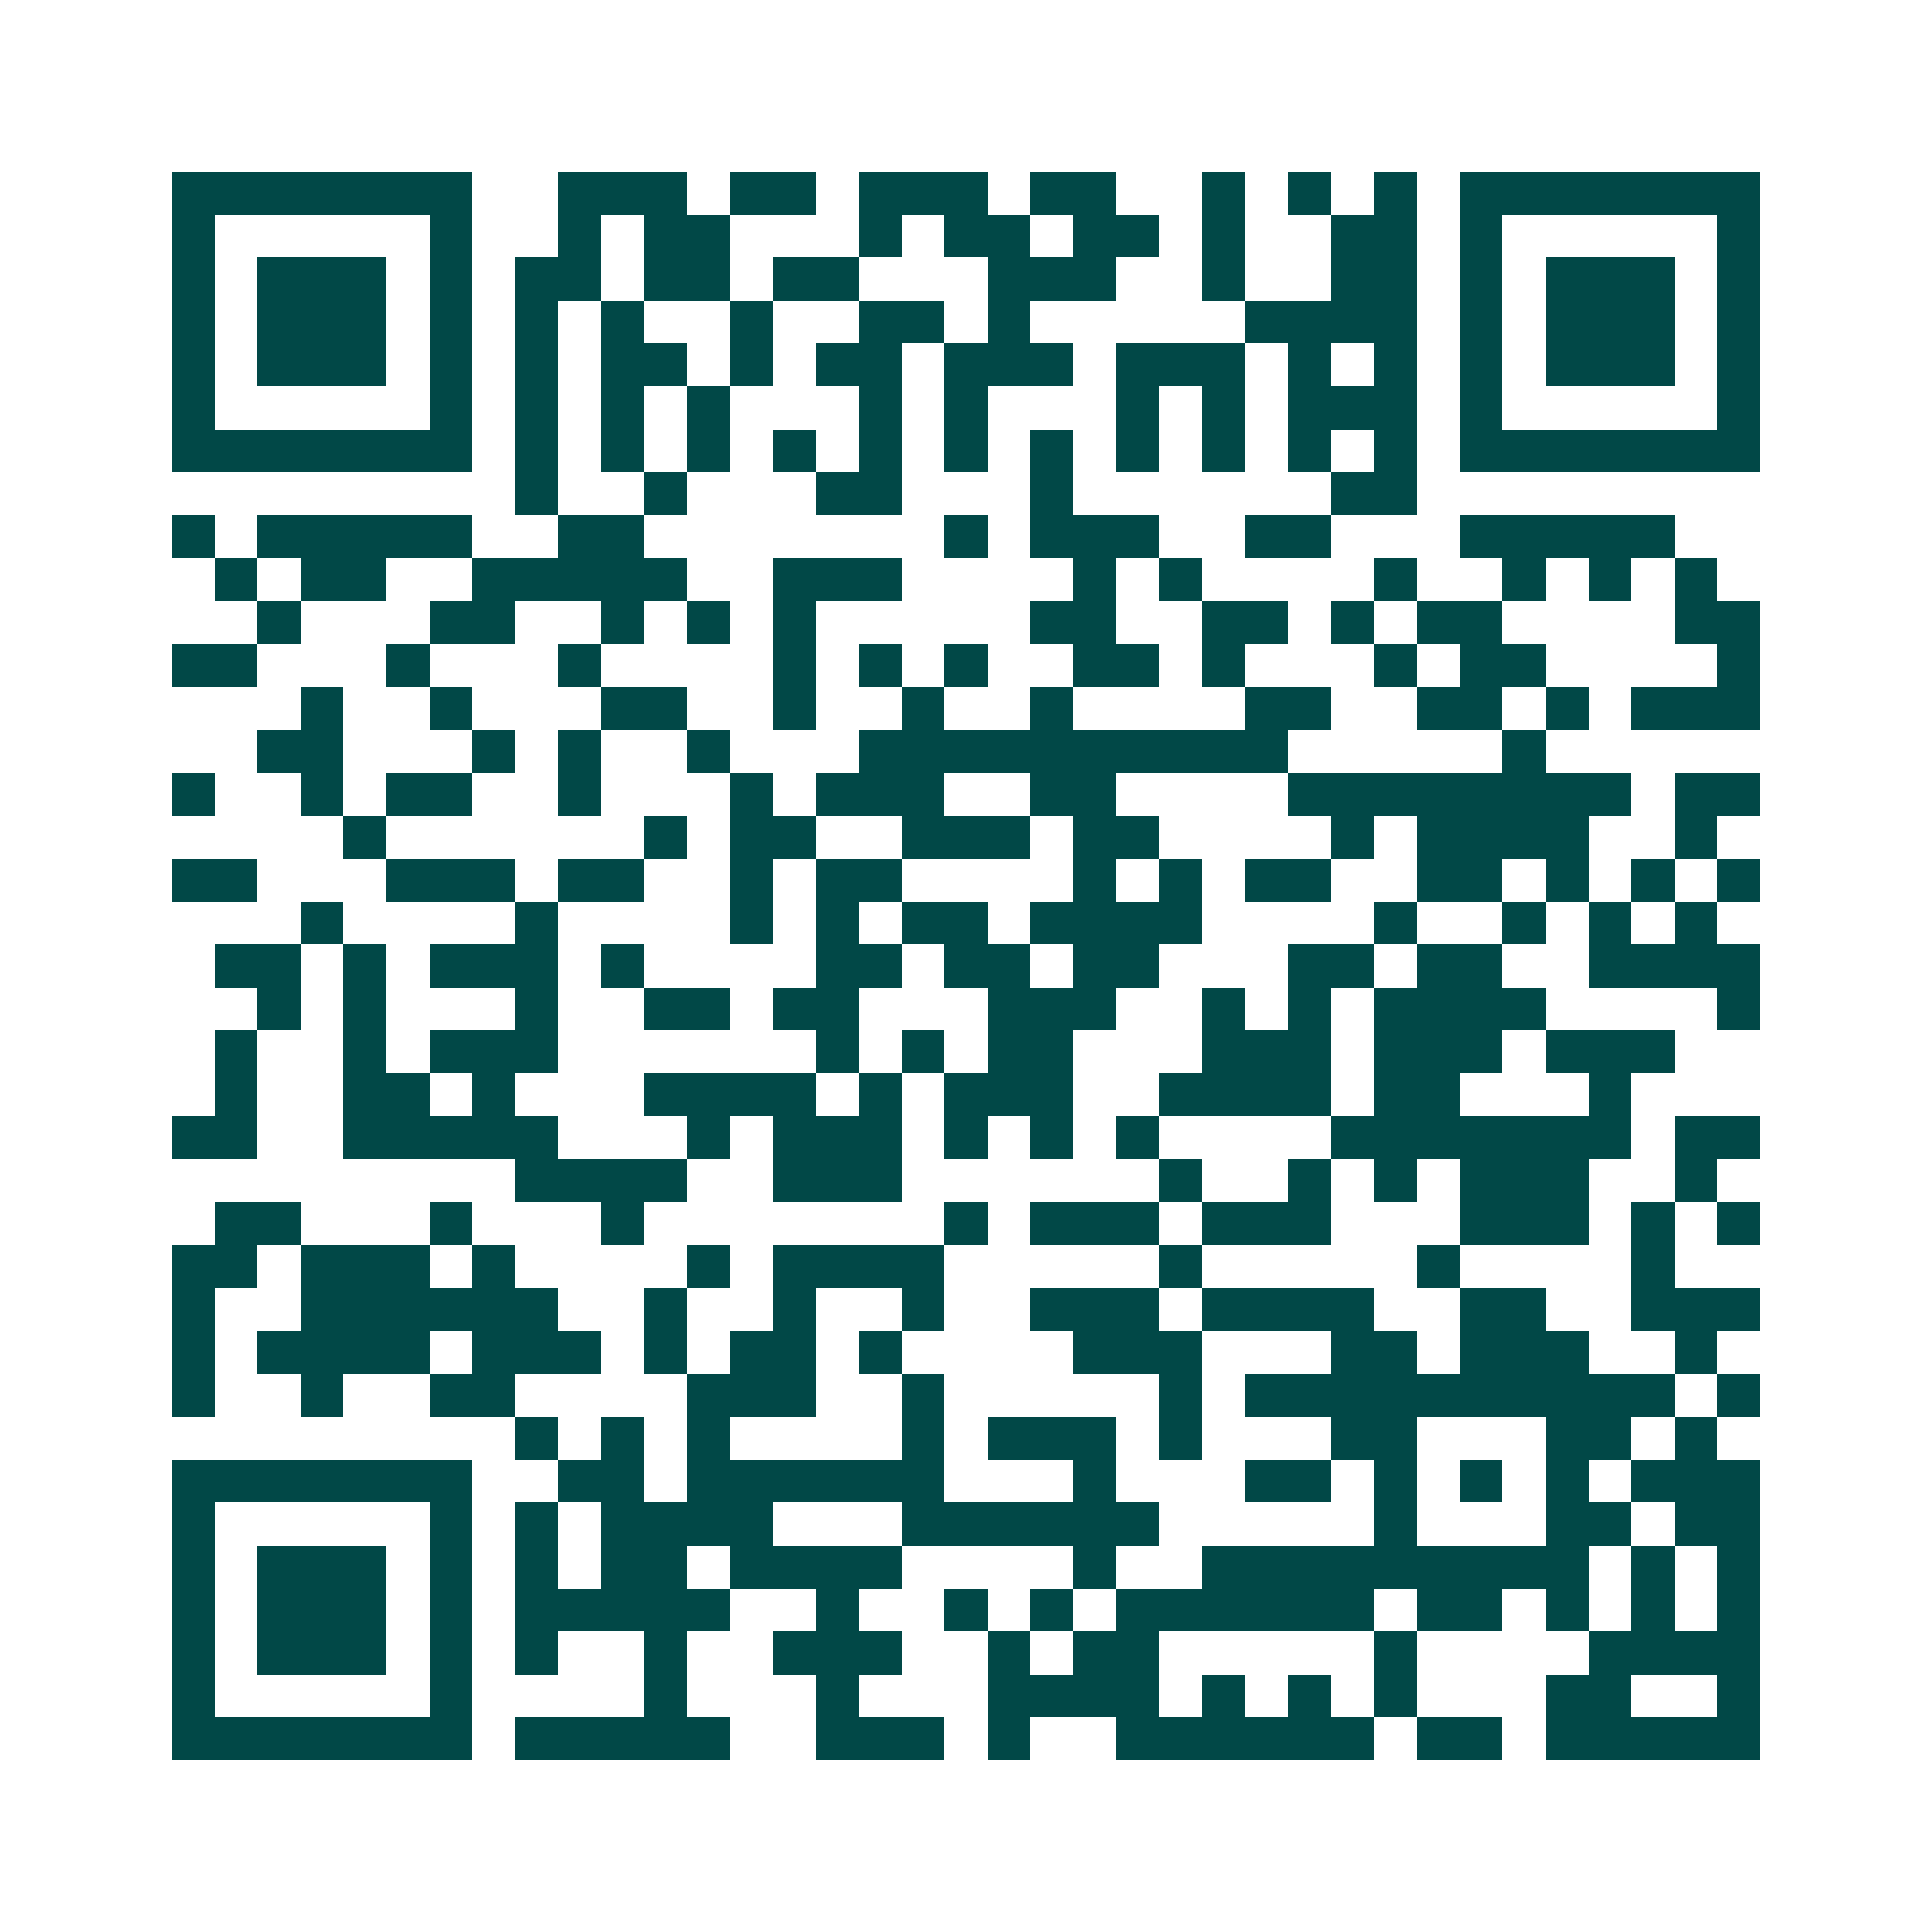 <svg xmlns="http://www.w3.org/2000/svg" width="200" height="200" viewBox="0 0 45 45" shape-rendering="crispEdges"><path fill="#ffffff" d="M0 0h45v45H0z"/><path stroke="#014847" d="M4 4.5h7m2 0h3m1 0h2m1 0h3m1 0h2m2 0h1m1 0h1m1 0h1m1 0h7M4 5.5h1m5 0h1m2 0h1m1 0h2m3 0h1m1 0h2m1 0h2m1 0h1m2 0h2m1 0h1m5 0h1M4 6.5h1m1 0h3m1 0h1m1 0h2m1 0h2m1 0h2m3 0h3m2 0h1m2 0h2m1 0h1m1 0h3m1 0h1M4 7.5h1m1 0h3m1 0h1m1 0h1m1 0h1m2 0h1m2 0h2m1 0h1m5 0h4m1 0h1m1 0h3m1 0h1M4 8.5h1m1 0h3m1 0h1m1 0h1m1 0h2m1 0h1m1 0h2m1 0h3m1 0h3m1 0h1m1 0h1m1 0h1m1 0h3m1 0h1M4 9.5h1m5 0h1m1 0h1m1 0h1m1 0h1m3 0h1m1 0h1m3 0h1m1 0h1m1 0h3m1 0h1m5 0h1M4 10.5h7m1 0h1m1 0h1m1 0h1m1 0h1m1 0h1m1 0h1m1 0h1m1 0h1m1 0h1m1 0h1m1 0h1m1 0h7M12 11.5h1m2 0h1m3 0h2m3 0h1m6 0h2M4 12.5h1m1 0h5m2 0h2m7 0h1m1 0h3m2 0h2m3 0h5M5 13.5h1m1 0h2m2 0h5m2 0h3m4 0h1m1 0h1m4 0h1m2 0h1m1 0h1m1 0h1M6 14.5h1m3 0h2m2 0h1m1 0h1m1 0h1m5 0h2m2 0h2m1 0h1m1 0h2m4 0h2M4 15.5h2m3 0h1m3 0h1m4 0h1m1 0h1m1 0h1m2 0h2m1 0h1m3 0h1m1 0h2m4 0h1M7 16.5h1m2 0h1m3 0h2m2 0h1m2 0h1m2 0h1m4 0h2m2 0h2m1 0h1m1 0h3M6 17.5h2m3 0h1m1 0h1m2 0h1m3 0h10m5 0h1M4 18.5h1m2 0h1m1 0h2m2 0h1m3 0h1m1 0h3m2 0h2m4 0h8m1 0h2M8 19.5h1m6 0h1m1 0h2m2 0h3m1 0h2m4 0h1m1 0h4m2 0h1M4 20.5h2m3 0h3m1 0h2m2 0h1m1 0h2m4 0h1m1 0h1m1 0h2m2 0h2m1 0h1m1 0h1m1 0h1M7 21.5h1m4 0h1m4 0h1m1 0h1m1 0h2m1 0h4m4 0h1m2 0h1m1 0h1m1 0h1M5 22.5h2m1 0h1m1 0h3m1 0h1m4 0h2m1 0h2m1 0h2m3 0h2m1 0h2m2 0h4M6 23.5h1m1 0h1m3 0h1m2 0h2m1 0h2m3 0h3m2 0h1m1 0h1m1 0h4m4 0h1M5 24.5h1m2 0h1m1 0h3m6 0h1m1 0h1m1 0h2m3 0h3m1 0h3m1 0h3M5 25.5h1m2 0h2m1 0h1m3 0h4m1 0h1m1 0h3m2 0h4m1 0h2m3 0h1M4 26.5h2m2 0h5m3 0h1m1 0h3m1 0h1m1 0h1m1 0h1m4 0h7m1 0h2M12 27.5h4m2 0h3m6 0h1m2 0h1m1 0h1m1 0h3m2 0h1M5 28.5h2m3 0h1m3 0h1m7 0h1m1 0h3m1 0h3m3 0h3m1 0h1m1 0h1M4 29.5h2m1 0h3m1 0h1m4 0h1m1 0h4m5 0h1m5 0h1m4 0h1M4 30.5h1m2 0h6m2 0h1m2 0h1m2 0h1m2 0h3m1 0h4m2 0h2m2 0h3M4 31.5h1m1 0h4m1 0h3m1 0h1m1 0h2m1 0h1m4 0h3m3 0h2m1 0h3m2 0h1M4 32.5h1m2 0h1m2 0h2m4 0h3m2 0h1m5 0h1m1 0h10m1 0h1M12 33.5h1m1 0h1m1 0h1m4 0h1m1 0h3m1 0h1m3 0h2m3 0h2m1 0h1M4 34.5h7m2 0h2m1 0h6m3 0h1m3 0h2m1 0h1m1 0h1m1 0h1m1 0h3M4 35.5h1m5 0h1m1 0h1m1 0h4m3 0h6m5 0h1m3 0h2m1 0h2M4 36.5h1m1 0h3m1 0h1m1 0h1m1 0h2m1 0h4m4 0h1m2 0h9m1 0h1m1 0h1M4 37.5h1m1 0h3m1 0h1m1 0h5m2 0h1m2 0h1m1 0h1m1 0h6m1 0h2m1 0h1m1 0h1m1 0h1M4 38.5h1m1 0h3m1 0h1m1 0h1m2 0h1m2 0h3m2 0h1m1 0h2m5 0h1m4 0h4M4 39.5h1m5 0h1m4 0h1m3 0h1m3 0h4m1 0h1m1 0h1m1 0h1m3 0h2m2 0h1M4 40.5h7m1 0h5m2 0h3m1 0h1m2 0h6m1 0h2m1 0h5"/></svg>
